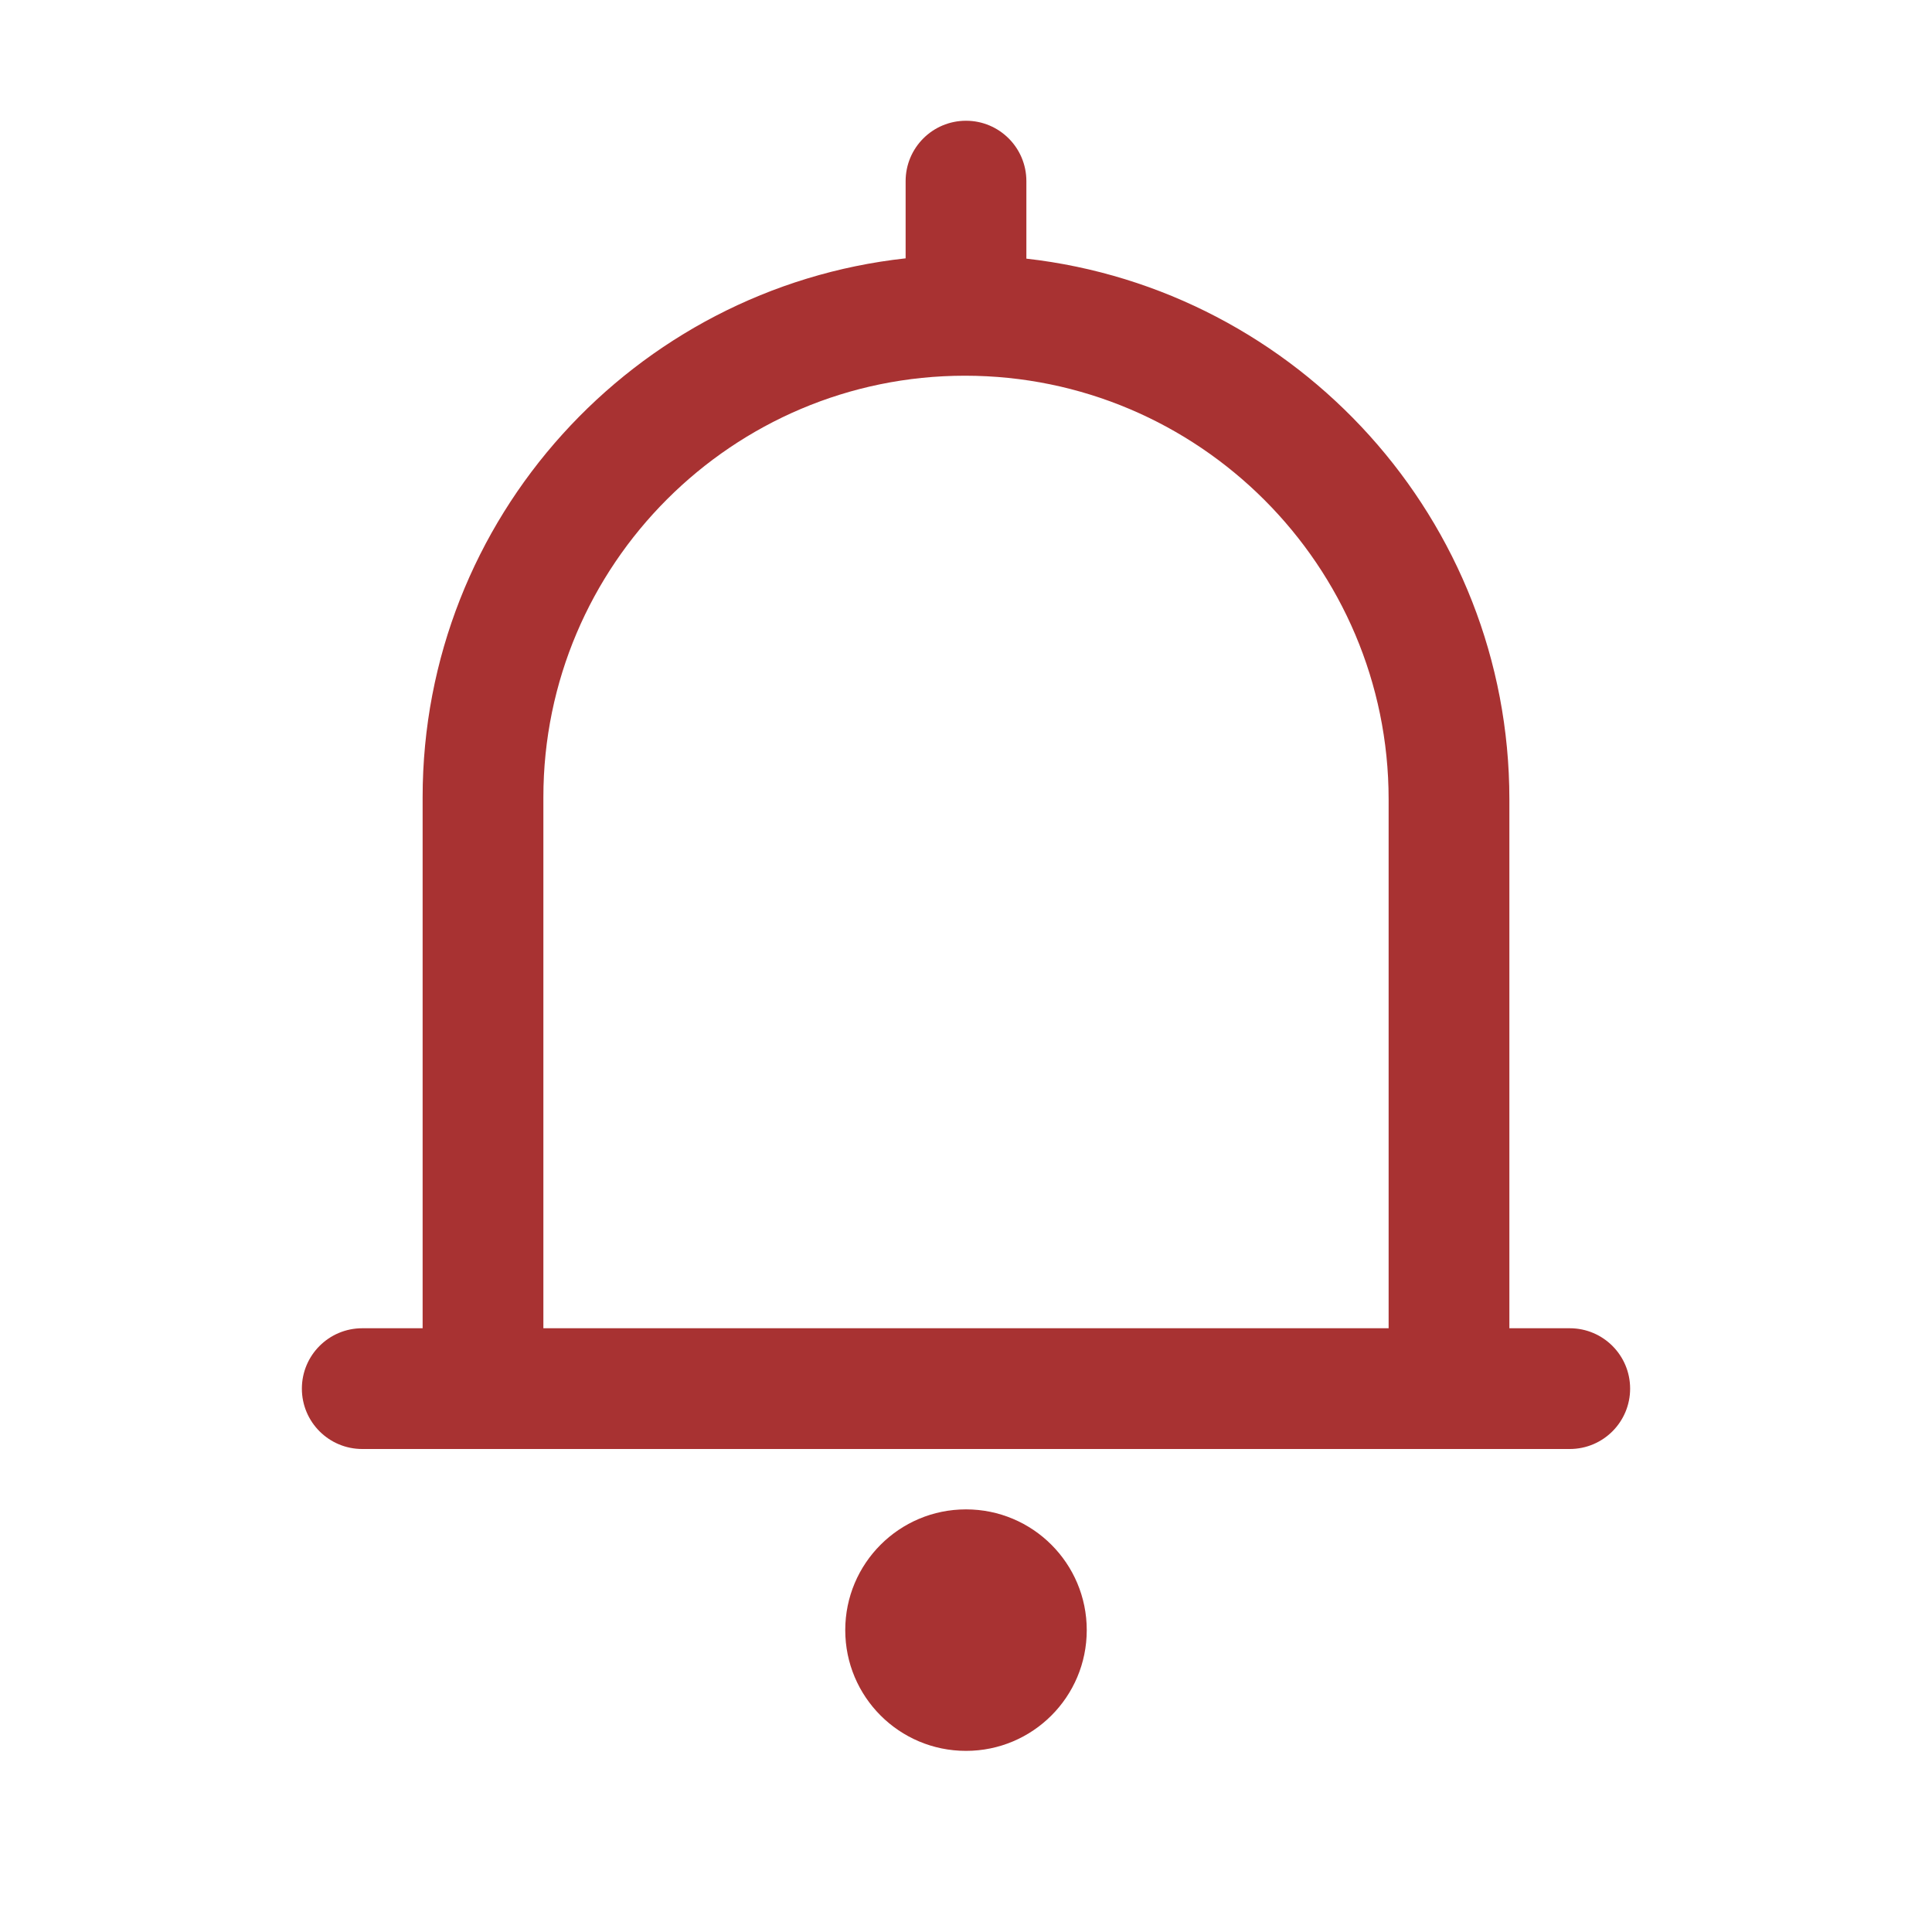 <?xml version="1.0"?>
<svg xmlns="http://www.w3.org/2000/svg" xmlns:xlink="http://www.w3.org/1999/xlink" enable-background="new 0 0 32 32" height="32px" version="1.1" viewBox="0 0 32 32" width="32px" xml:space="preserve"><g id="Guides"/><g id="Mail"/><g id="Cloud"/><g id="Home"/><g id="Back"/><g id="Next"/><g id="Reload"/><g id="Buble"/><g id="Accept"/><g id="Reject"/><g id="User"/><g id="Download"/><g id="Upload"/><g id="Camera"/><g id="Notification"><path d="M26,22h-1v-8.761c0-4.627-3.506-8.448-8-8.955V3c0-0.552-0.447-1-1-1s-1,0.448-1,1v1.279   c-4.492,0.492-8,4.305-8,8.926V22H6c-0.553,0-1,0.448-1,1s0.447,1,1,1h1.001H25h1c0.553,0,1-0.448,1-1S26.553,22,26,22z    M9,22v-8.795c0-3.85,3.133-6.982,6.982-6.982C19.852,6.223,23,9.37,23,13.239V22H9z M18,27c0,1.105-0.895,2-2,2   s-2-0.895-2-2s0.895-2,2-2S18,25.895,18,27z" fill="#a83232" opacity="1" original-fill="#000000"/></g><g id="About"/><g id="Search"/><g id="Cart"/><g id="Sound"/><g id="List"/><g id="Settings"/></svg>
